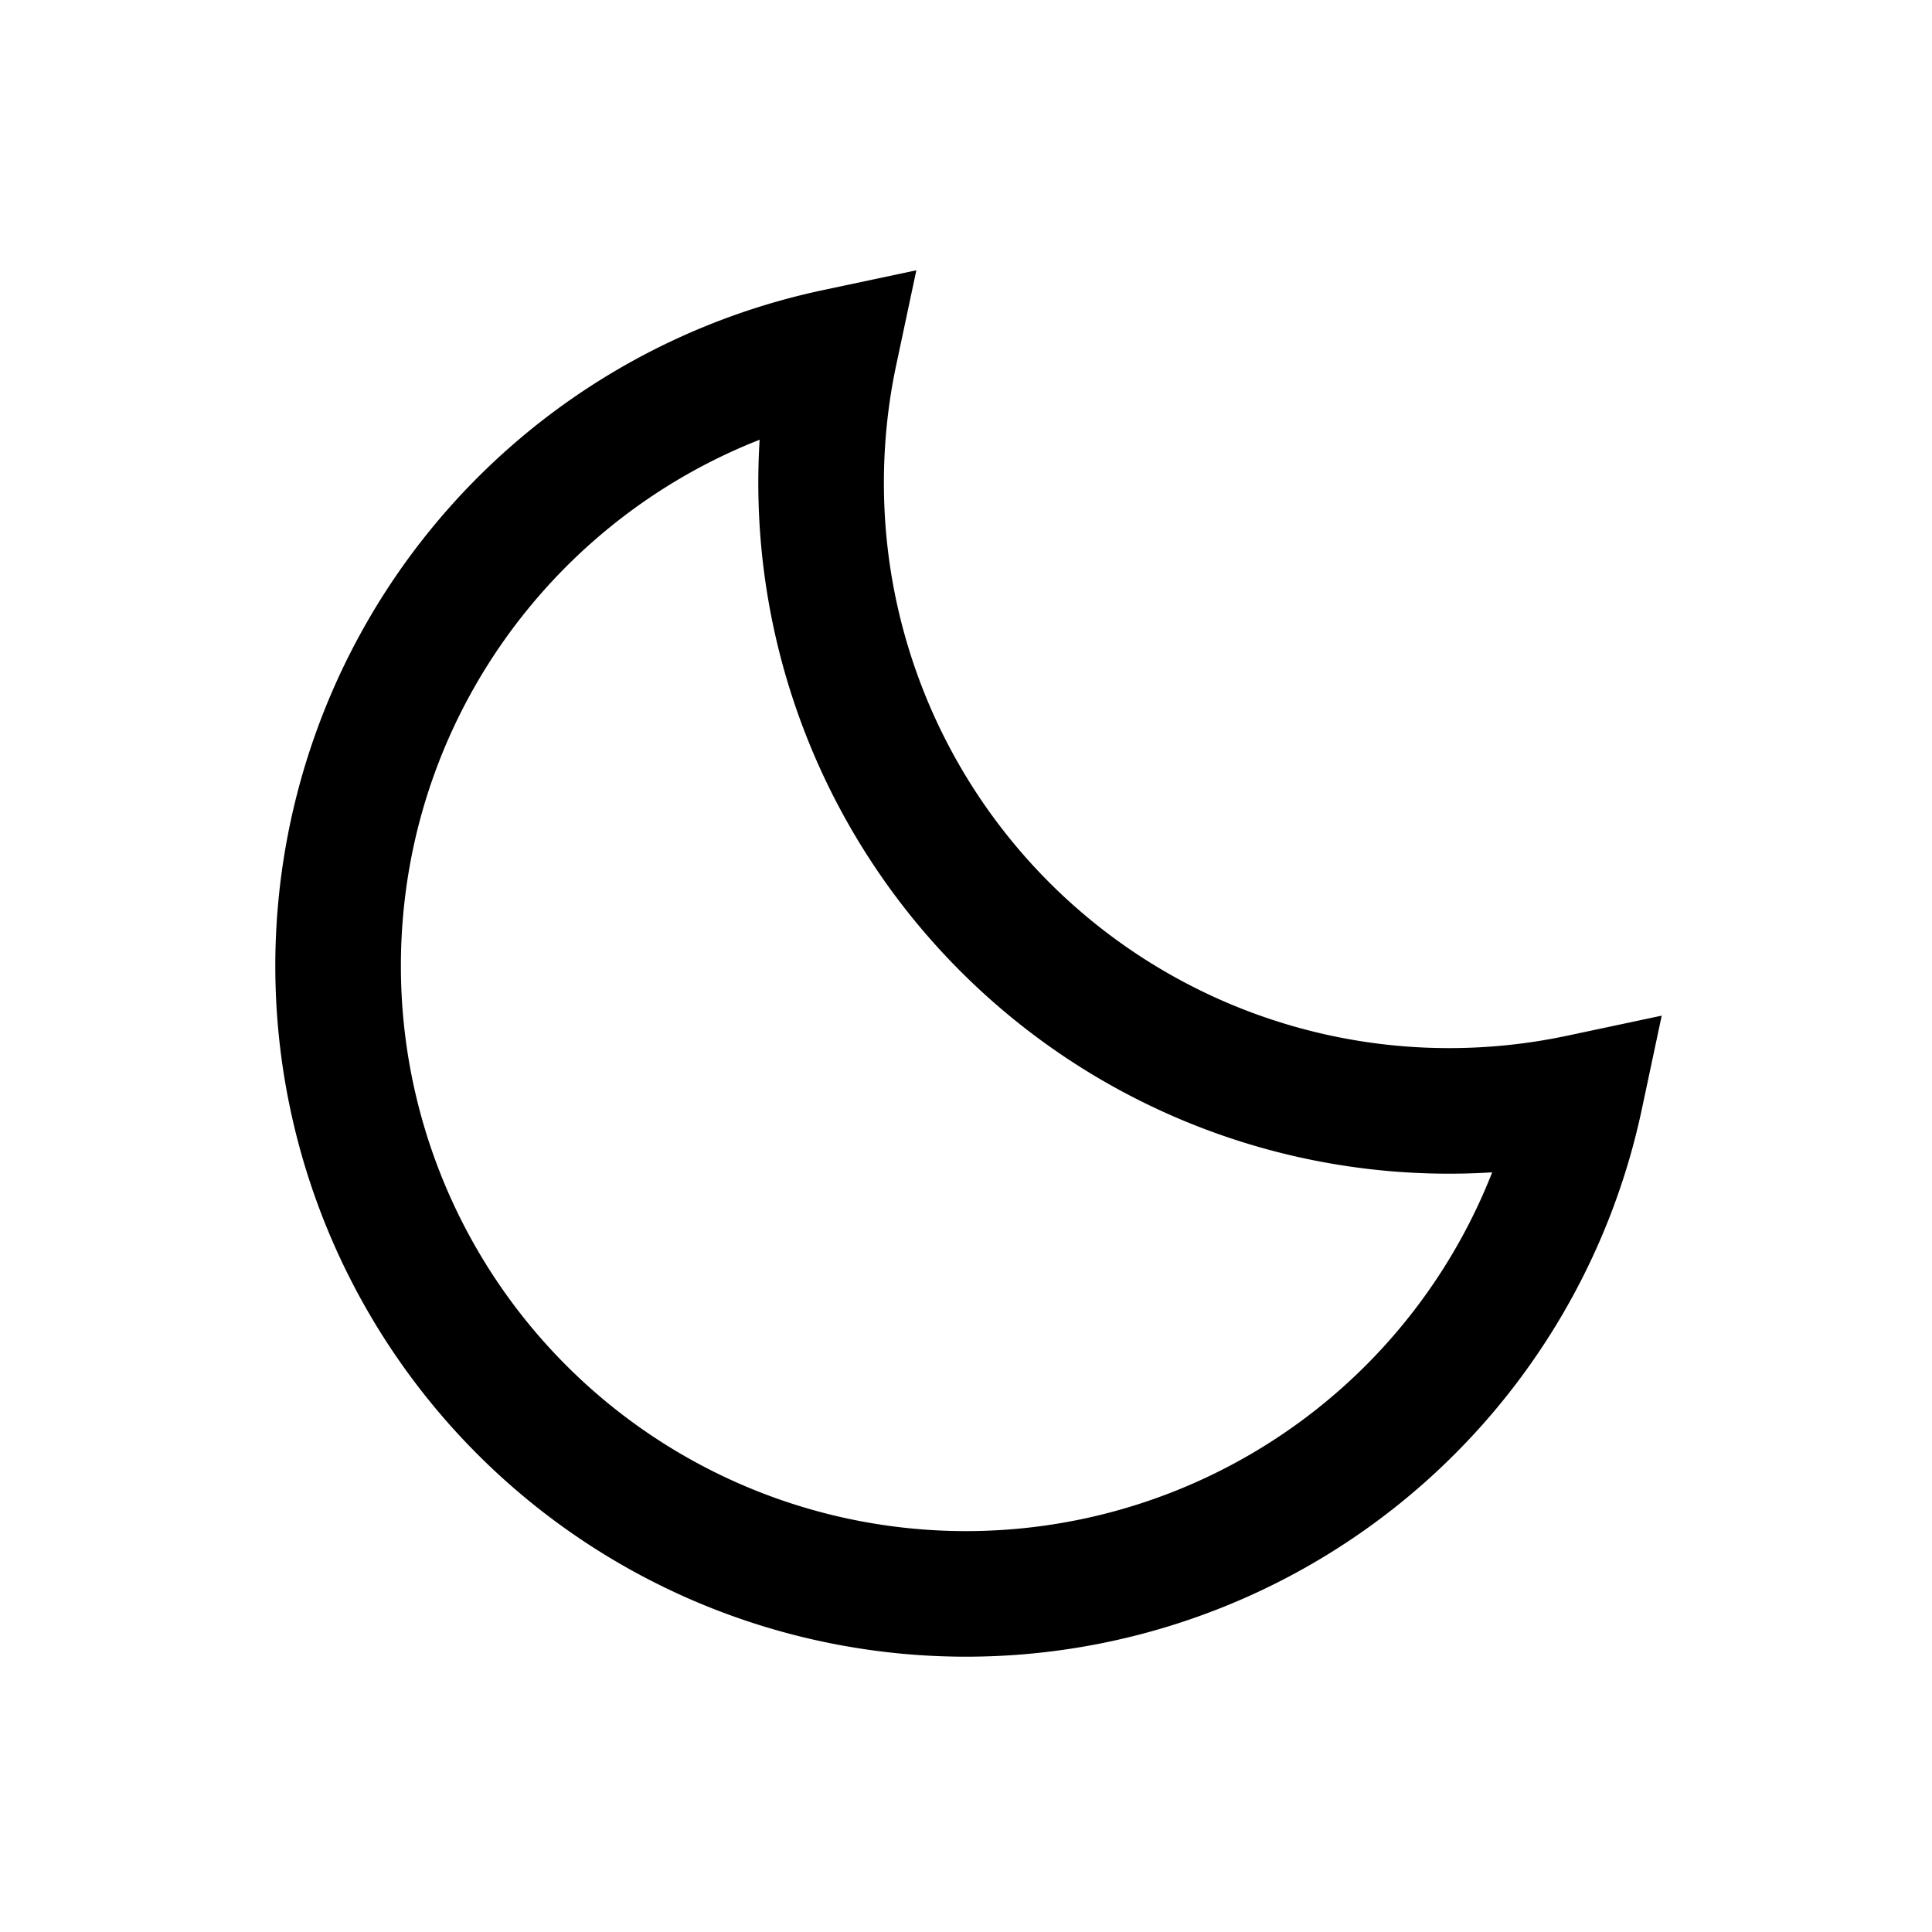 <svg
  xmlns="http://www.w3.org/2000/svg"
  width="20"
  height="20"
  fill="none"
  viewBox="0 0 20 20"
>
  <path
    fill="currentColor"
    d="m16.358 11.358.636.135.208-.979-.98.208.136.636ZM8.642 3.642l.636.135.208-.979-.98.208.136.636Zm7.58 7.08A5.876 5.876 0 0 1 15 10.85v1.3c.511 0 1.011-.054 1.493-.156l-.27-1.272ZM15 10.85A5.85 5.85 0 0 1 9.15 5h-1.3A7.15 7.15 0 0 0 15 12.15v-1.3ZM9.15 5c0-.42.044-.829.128-1.223l-1.272-.27A7.176 7.176 0 0 0 7.85 5h1.3Zm-5 5c0-2.81 1.983-5.16 4.627-5.722l-.27-1.272A7.152 7.152 0 0 0 2.85 10h1.3ZM10 15.85A5.85 5.85 0 0 1 4.15 10h-1.3A7.15 7.15 0 0 0 10 17.15v-1.3Zm5.722-4.627A5.852 5.852 0 0 1 10 15.85v1.3a7.152 7.152 0 0 0 6.994-5.657l-1.272-.27Z"
  />
</svg>
